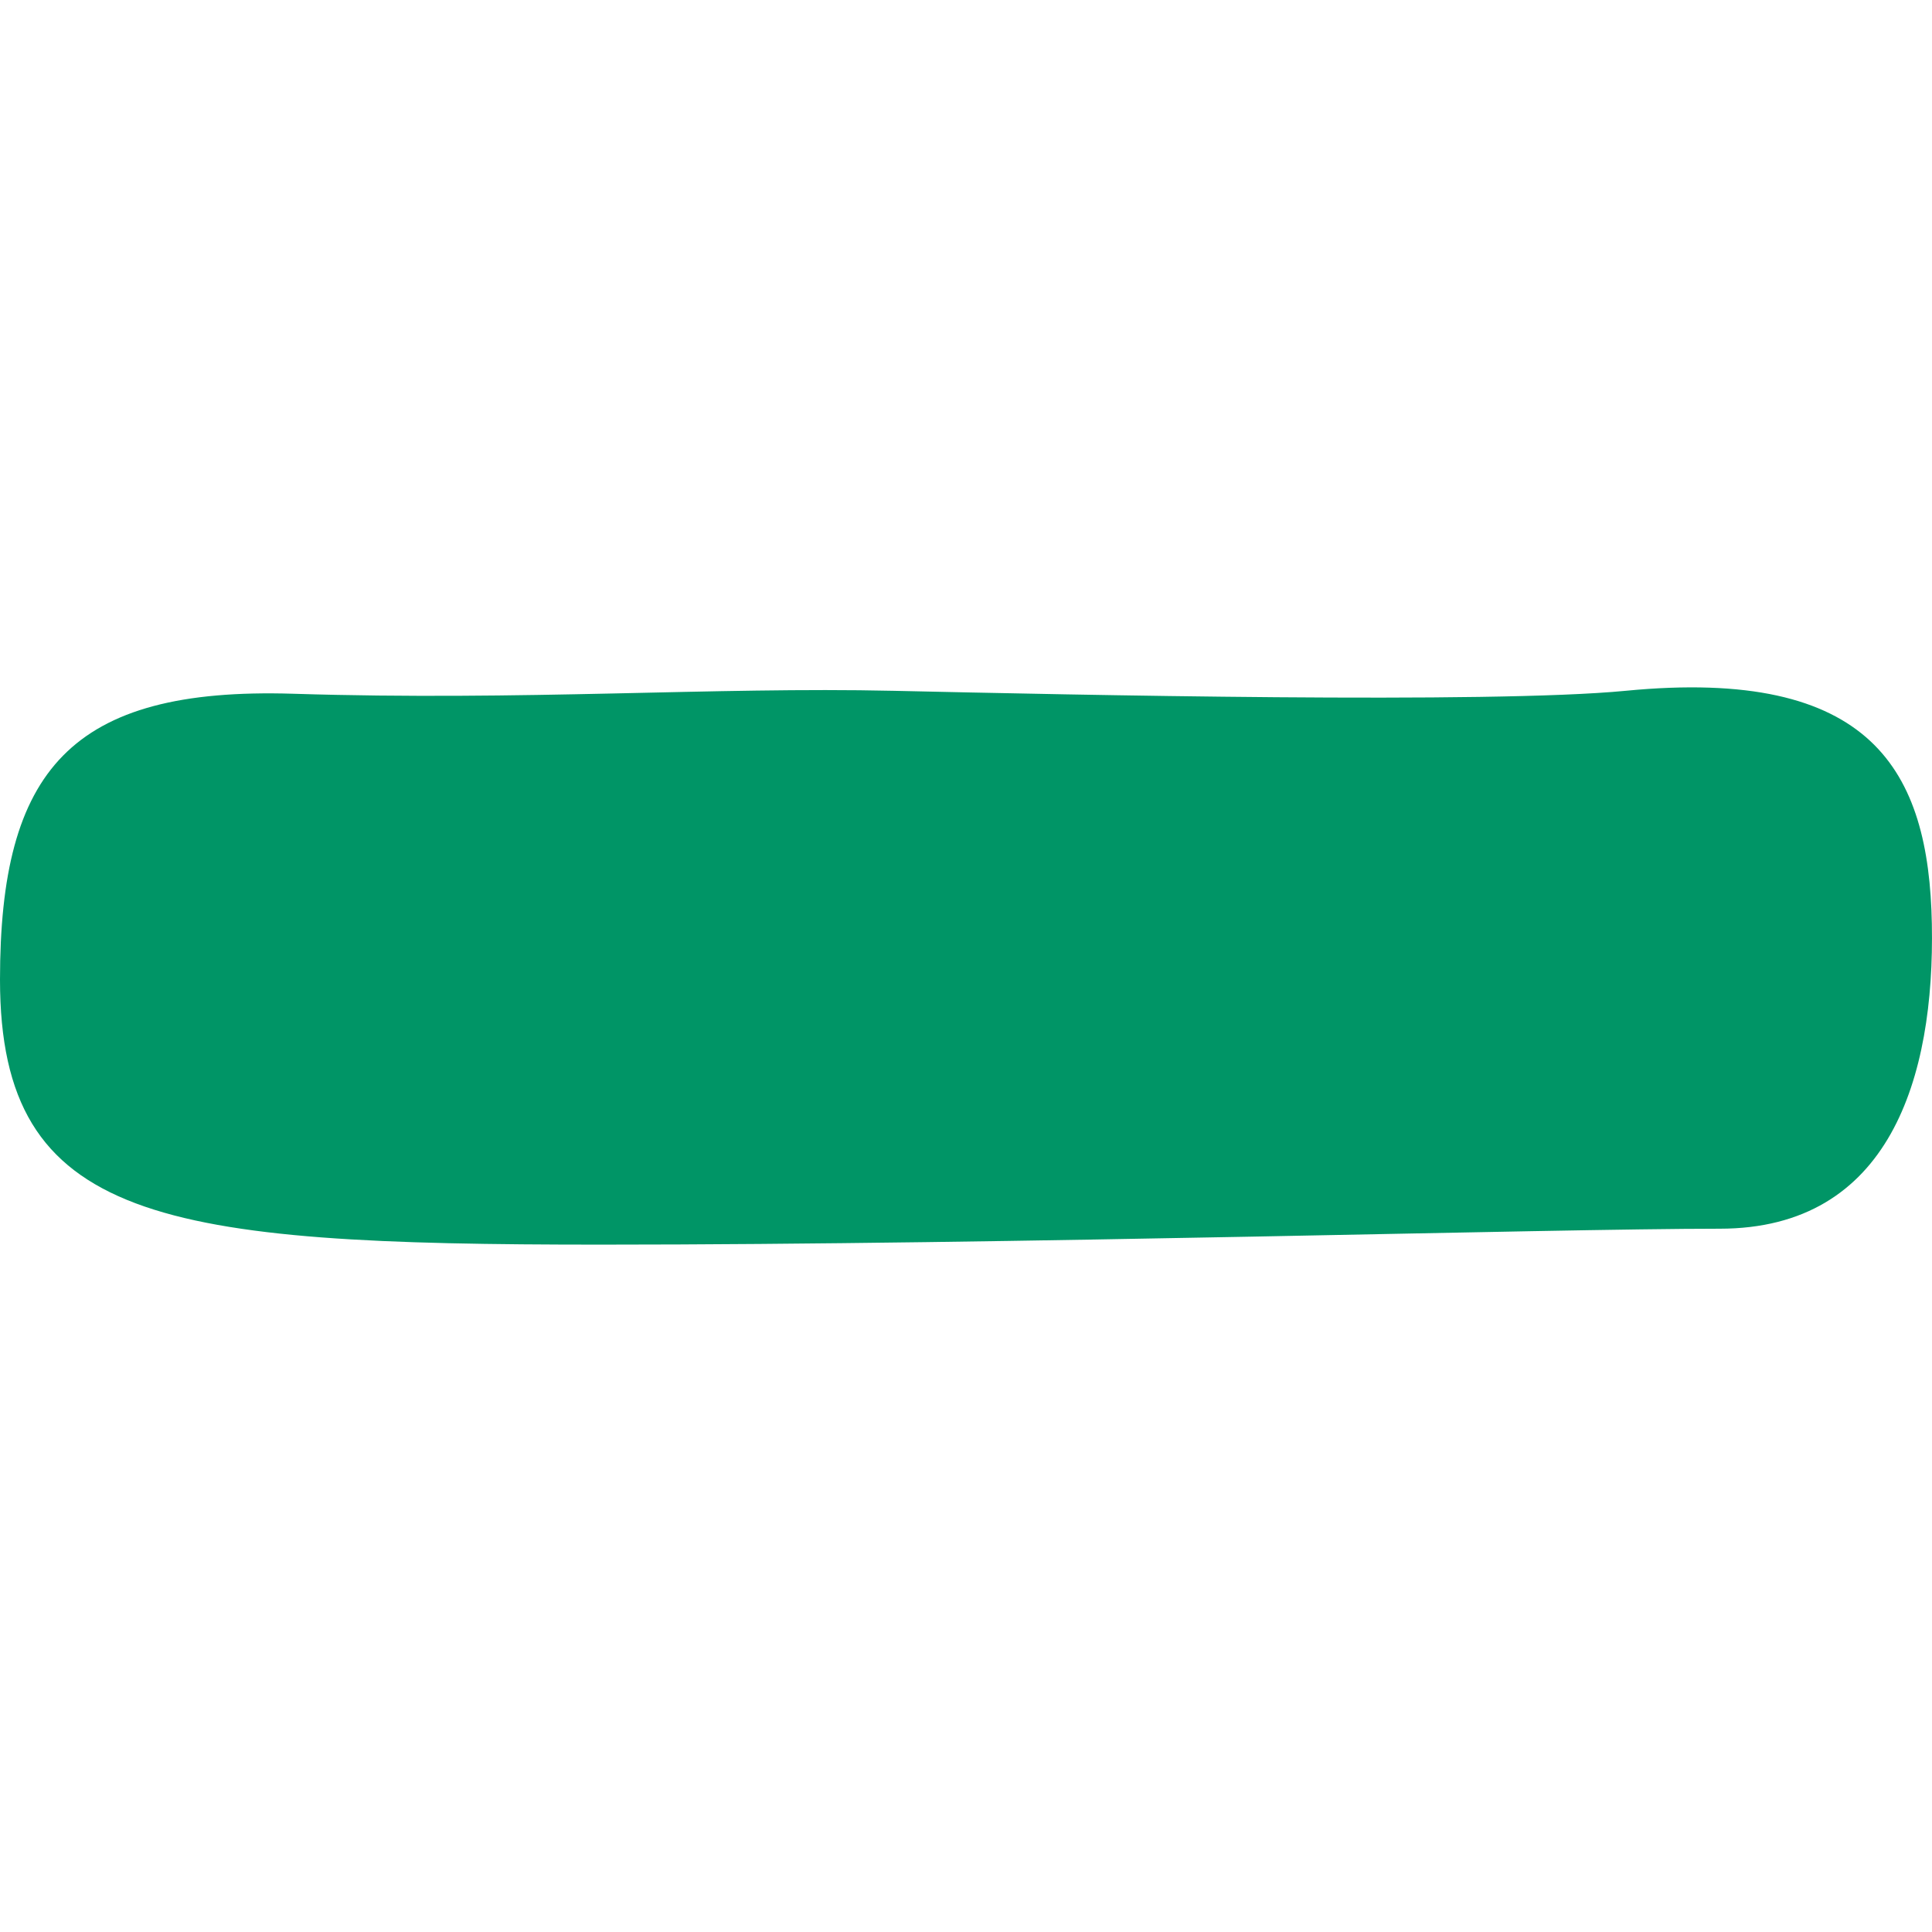 <?xml version="1.0" encoding="UTF-8"?><svg id="Layer_1" xmlns="http://www.w3.org/2000/svg" viewBox="0 0 512 512"><defs><style>.cls-1{fill:#009566;stroke-width:0px;}</style></defs><path class="cls-1" d="M430.79,183.07c-35.95,3.48-146.27,1.06-194.01,0s-97.99,2.7-159.09.78C18.62,182.03,0,204.2,0,259.63c0,64.4,42.76,70.21,159.16,70.21,109.02,0,251.44-4.22,296.57-4.22s57.02-40.13,56.23-80.78c-.78-40.66-15.83-68.11-81.17-61.77"/></svg>